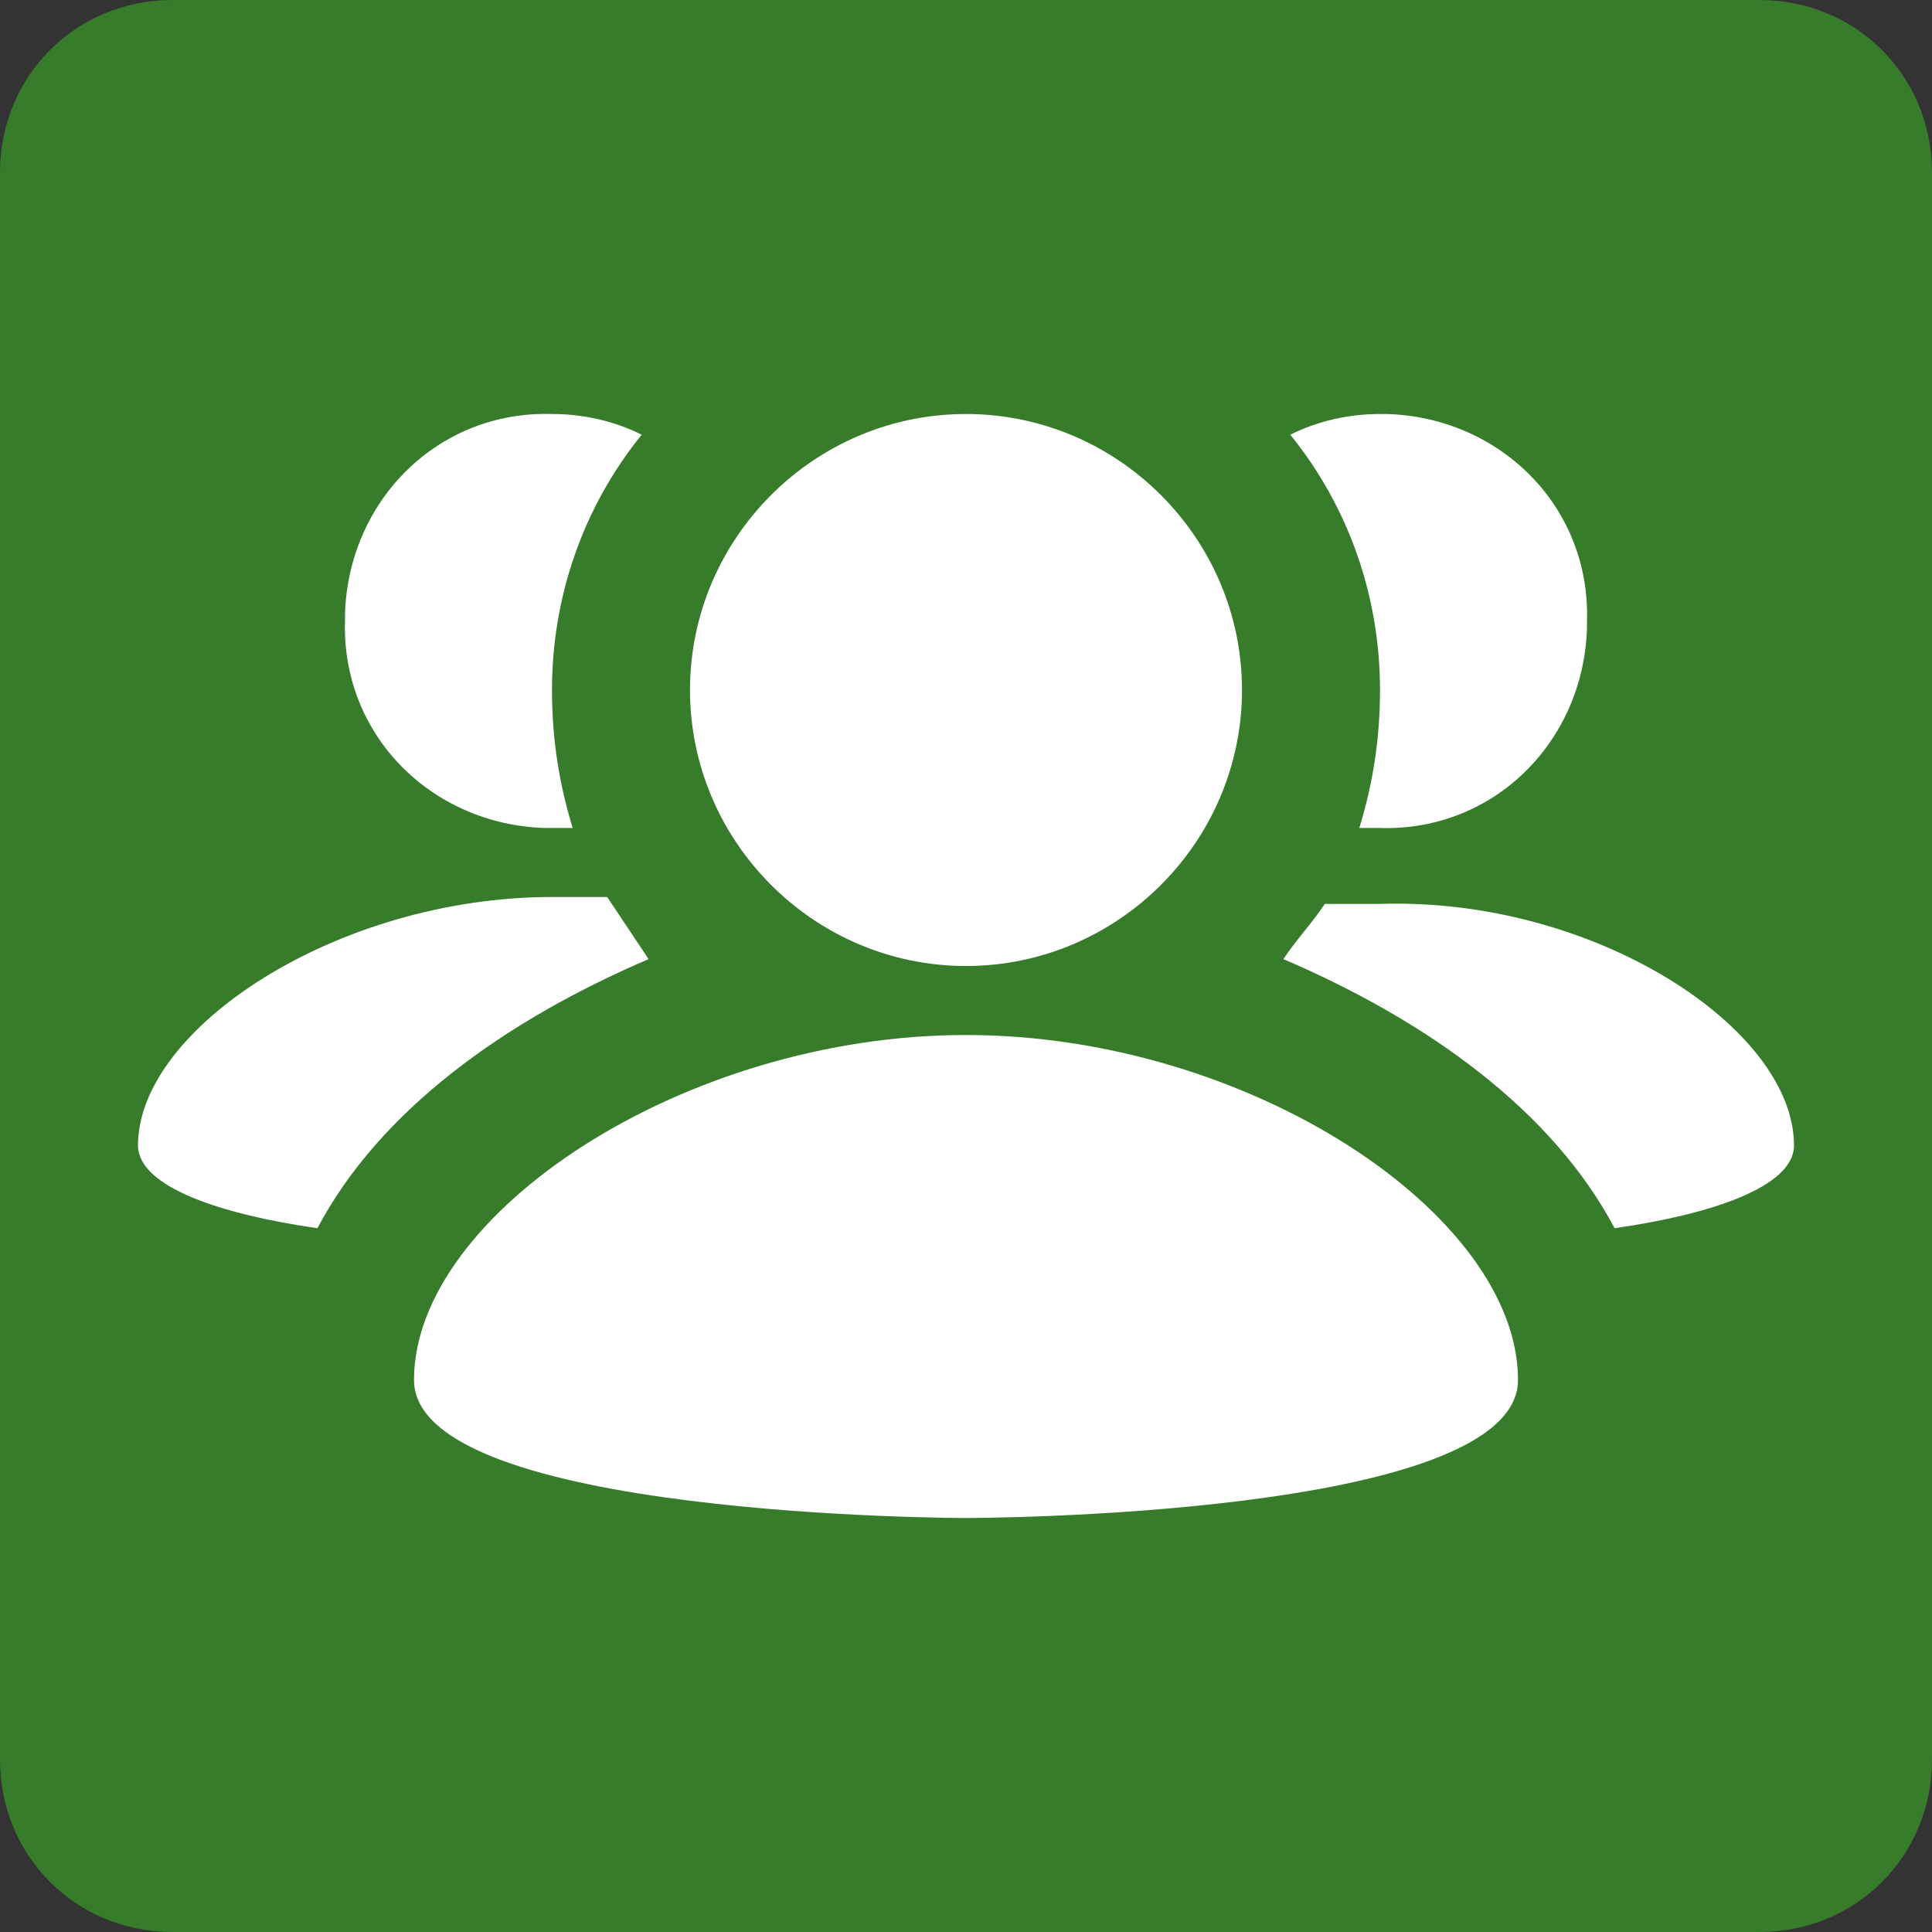 <?xml version="1.0" encoding="utf-8"?>
<!-- Generator: Adobe Illustrator 26.4.1, SVG Export Plug-In . SVG Version: 6.00 Build 0)  -->
<svg version="1.1" id="Layer_1" xmlns="http://www.w3.org/2000/svg" xmlns:xlink="http://www.w3.org/1999/xlink" x="0px" y="0px"
	 viewBox="0 0 56 56" style="enable-background:new 0 0 56 56;" xml:space="preserve">
<rect x="0" y="0" width="56" height="56" fill="#333333" stroke="none"/>
<style type="text/css">
	.st0{fill:#367C2B;}
	.st1{fill:#FFFFFF;}
	.st2{fill:none;}
</style>
<g id="Group_26" transform="translate(-338 -4684)">
	<g transform="matrix(1, 0, 0, 1, 338, 4684)">
		<path id="Rectangle_61-2" class="st0" d="M5,0h46c2.8,0,5,2.2,5,5v46c0,2.8-2.2,5-5,5H5c-2.8,0-5-2.2-5-5V5C0,2.2,2.2,0,5,0z"/>
	</g>
	<g id="Group_10" transform="translate(351 4694)">
		<path id="Path_24" class="st1" d="M39,23.2c0,1.2-2.4,2-5.2,2.4c-1.8-3.4-5.4-6-9.6-7.8c0.4-0.6,0.8-1,1.2-1.6H27
			C33.2,16,39,19.8,39,23.2z M4.6,16H3c-6.2,0-12,3.8-12,7.2c0,1.2,2.4,2,5.2,2.4c1.8-3.4,5.4-6,9.6-7.8L4.6,16z M15,18
			c4.4,0,8-3.6,8-8s-3.6-8-8-8s-8,3.6-8,8C7,14.4,10.6,18,15,18z M15,20C6.8,20-1,25.2-1,30c0,4,16,4,16,4s16,0,16-4
			C31,25.2,23.2,20,15,20z M26.4,14H27c3.3,0.1,5.9-2.5,6-5.8c0-0.1,0-0.1,0-0.2c0.1-3.3-2.5-5.9-5.8-6c-0.1,0-0.1,0-0.2,0
			c-0.9,0-1.8,0.2-2.6,0.6C26.1,4.7,27,7.3,27,10C27,11.4,26.8,12.7,26.4,14z M3,14h0.6C3.2,12.7,3,11.4,3,10c0-2.7,0.9-5.3,2.6-7.4
			C4.8,2.2,3.9,2,3,2c-3.3-0.1-5.9,2.5-6,5.8C-3,7.9-3,7.9-3,8c-0.1,3.3,2.5,5.9,5.8,6C2.9,14,2.9,14,3,14z"/>
		<path id="Path_25" class="st2" d="M-9-6h48v48H-9V-6z"/>
	</g>
</g>
</svg>
